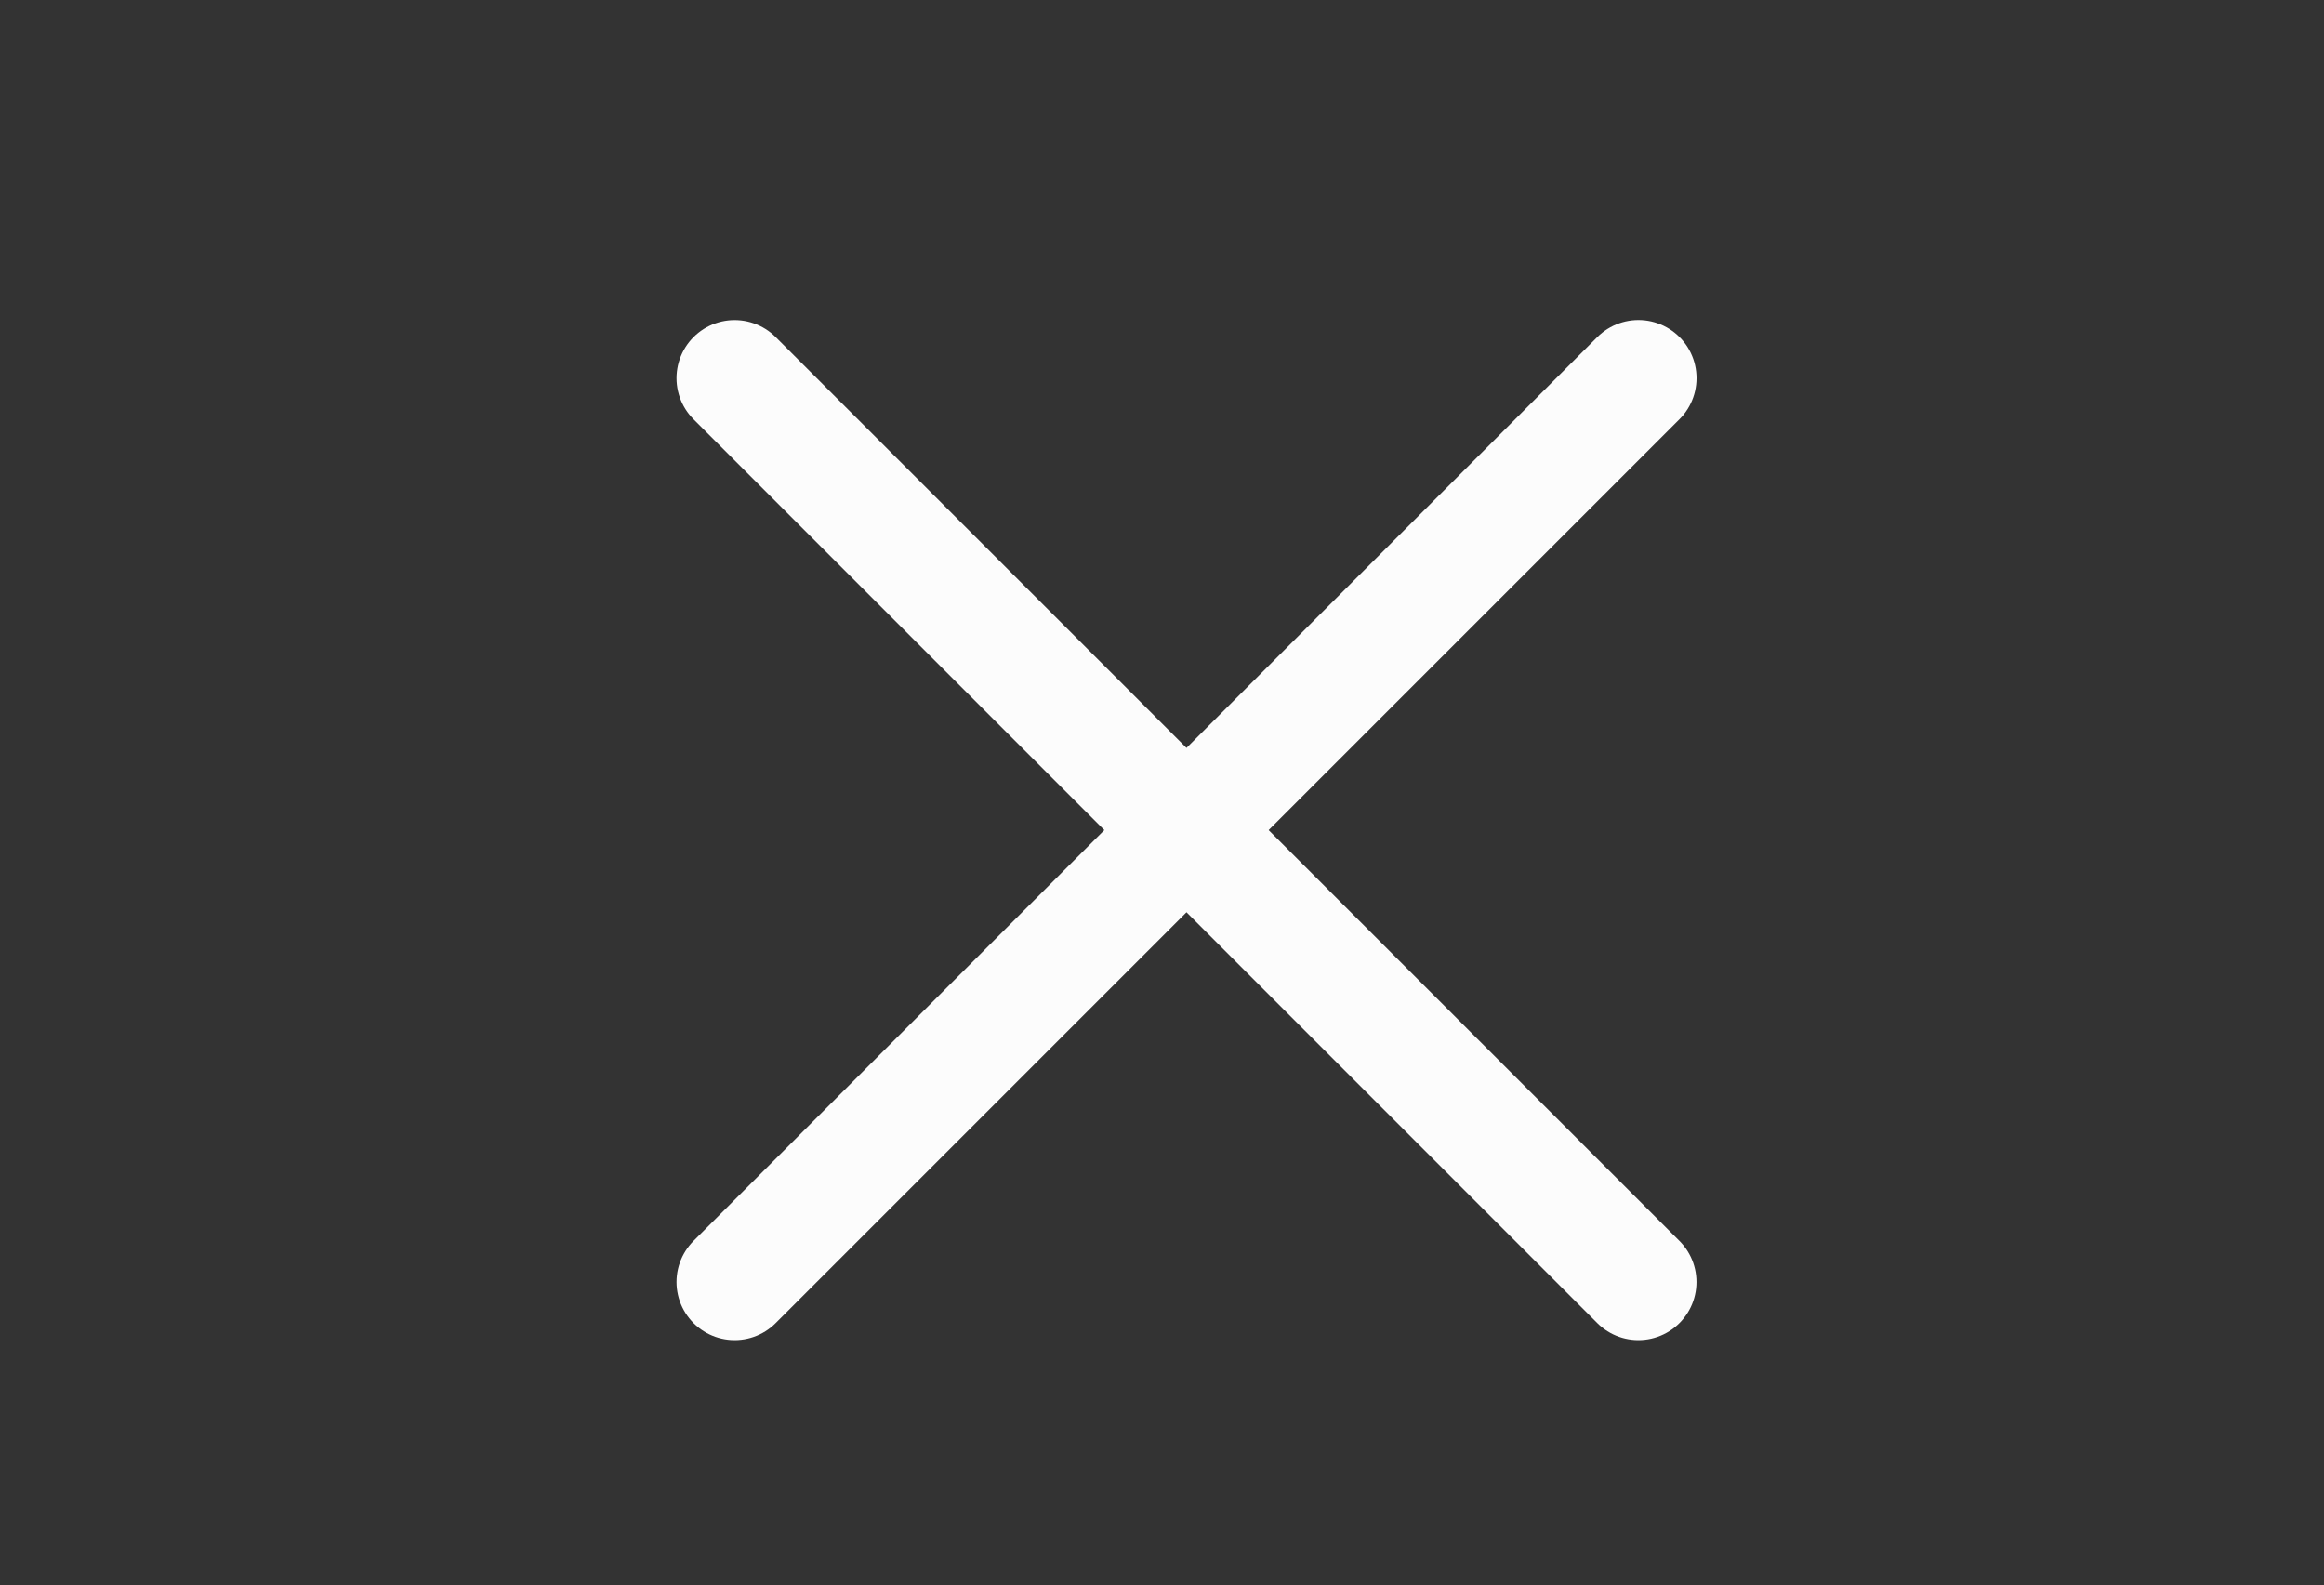 <?xml version="1.0" encoding="utf-8"?>
<!-- Generator: Adobe Illustrator 16.0.0, SVG Export Plug-In . SVG Version: 6.00 Build 0)  -->
<!DOCTYPE svg PUBLIC "-//W3C//DTD SVG 1.1//EN" "http://www.w3.org/Graphics/SVG/1.1/DTD/svg11.dtd">
<svg version="1.1" id="Layer_1" xmlns="http://www.w3.org/2000/svg" xmlns:xlink="http://www.w3.org/1999/xlink" x="0px" y="0px"
	 width="40px" height="27.287px" viewBox="0 0 40 27.287" enable-background="new 0 0 40 27.287" xml:space="preserve">
<rect x="0" y="0" width="40" height="27.287" fill="#333333" stroke="none"/>
<g id="Layer_1_1_" display="none">
	
		<line display="inline" fill="none" stroke="#111111" stroke-width="2" stroke-linecap="round" stroke-linejoin="round" stroke-miterlimit="10" x1="9.407" y1="13.645" x2="31.407" y2="13.645"/>
	
		<line display="inline" fill="none" stroke="#111111" stroke-width="2" stroke-linecap="round" stroke-linejoin="round" stroke-miterlimit="10" x1="9.422" y1="4.888" x2="31.422" y2="4.888"/>
	
		<line display="inline" fill="none" stroke="#111111" stroke-width="2" stroke-linecap="round" stroke-linejoin="round" stroke-miterlimit="10" x1="9.57" y1="22.44" x2="22.57" y2="22.44"/>
</g>
<g id="Layer_1_copy">
	<g>
		
			<line fill="none" stroke="#FCFCFC" stroke-width="2" stroke-linecap="round" stroke-linejoin="round" stroke-miterlimit="10" x1="12.644" y1="6.509" x2="28.199" y2="22.065"/>
		
			<line fill="none" stroke="#FCFCFC" stroke-width="2" stroke-linecap="round" stroke-linejoin="round" stroke-miterlimit="10" x1="12.644" y1="22.065" x2="28.2" y2="6.508"/>
	</g>
</g>
<g id="Layer_2" display="none">
	<g display="inline">
		<g>
			<path d="M15.844,17.976l3.357-5.509L16.24,7.41h1.363l1.584,2.706c0.325,0.556,0.554,0.99,0.688,1.304
				c0.186-0.376,0.416-0.777,0.688-1.203l1.752-2.807h1.233l-3.036,4.971l3.274,5.595h-1.413l-2.187-3.769
				c-0.122-0.21-0.245-0.446-0.37-0.708c-0.197,0.386-0.338,0.648-0.423,0.792l-2.173,3.685H15.844z"/>
		</g>
	</g>
</g>
</svg>
